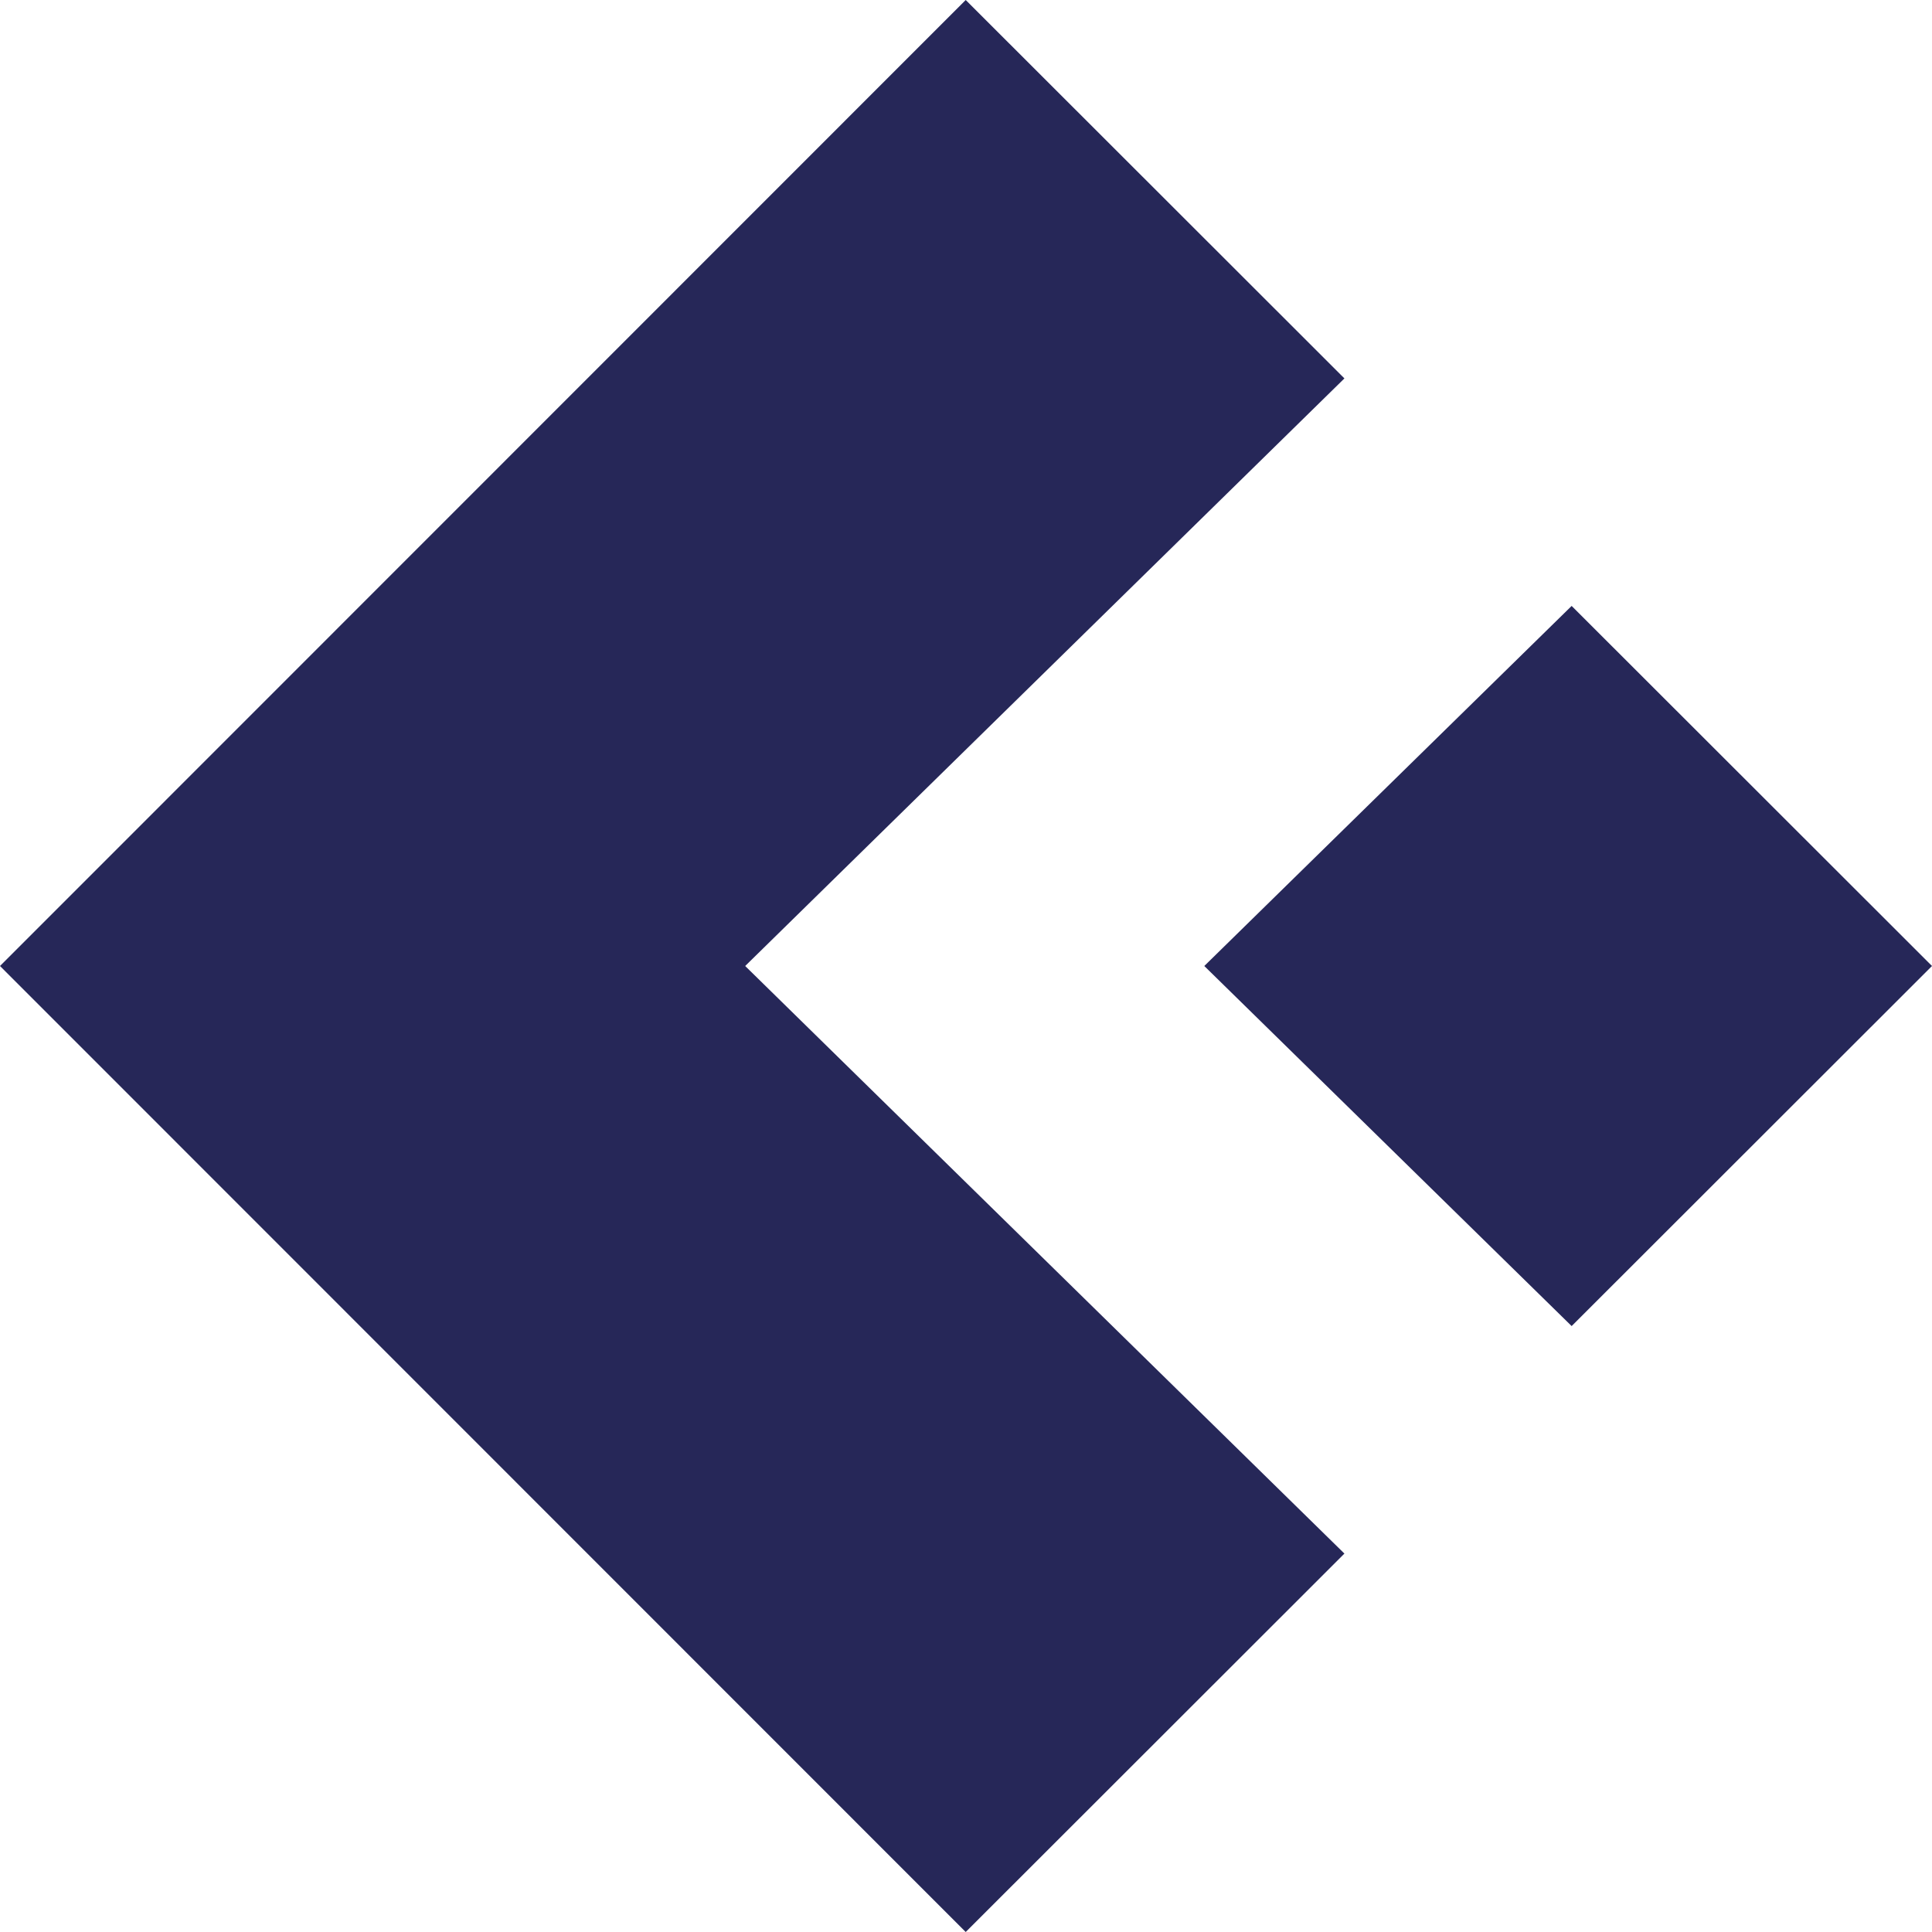 <?xml version="1.0" encoding="UTF-8"?>
<svg id="Calque_1" data-name="Calque 1" xmlns="http://www.w3.org/2000/svg" viewBox="0 0 66.32 66.32">
  <defs>
    <style>
      .cls-1 {
        fill: #262758;
      }
    </style>
  </defs>
  <polygon class="cls-1" points="41.34 33.16 53.95 20.8 66.32 33.16 53.95 45.52 41.34 33.16"/>
  <polygon class="cls-1" points="33.15 0 33.15 0 46.15 12.99 25.58 33.16 46.15 53.33 33.15 66.32 0 33.16 33.15 0"/>
</svg>